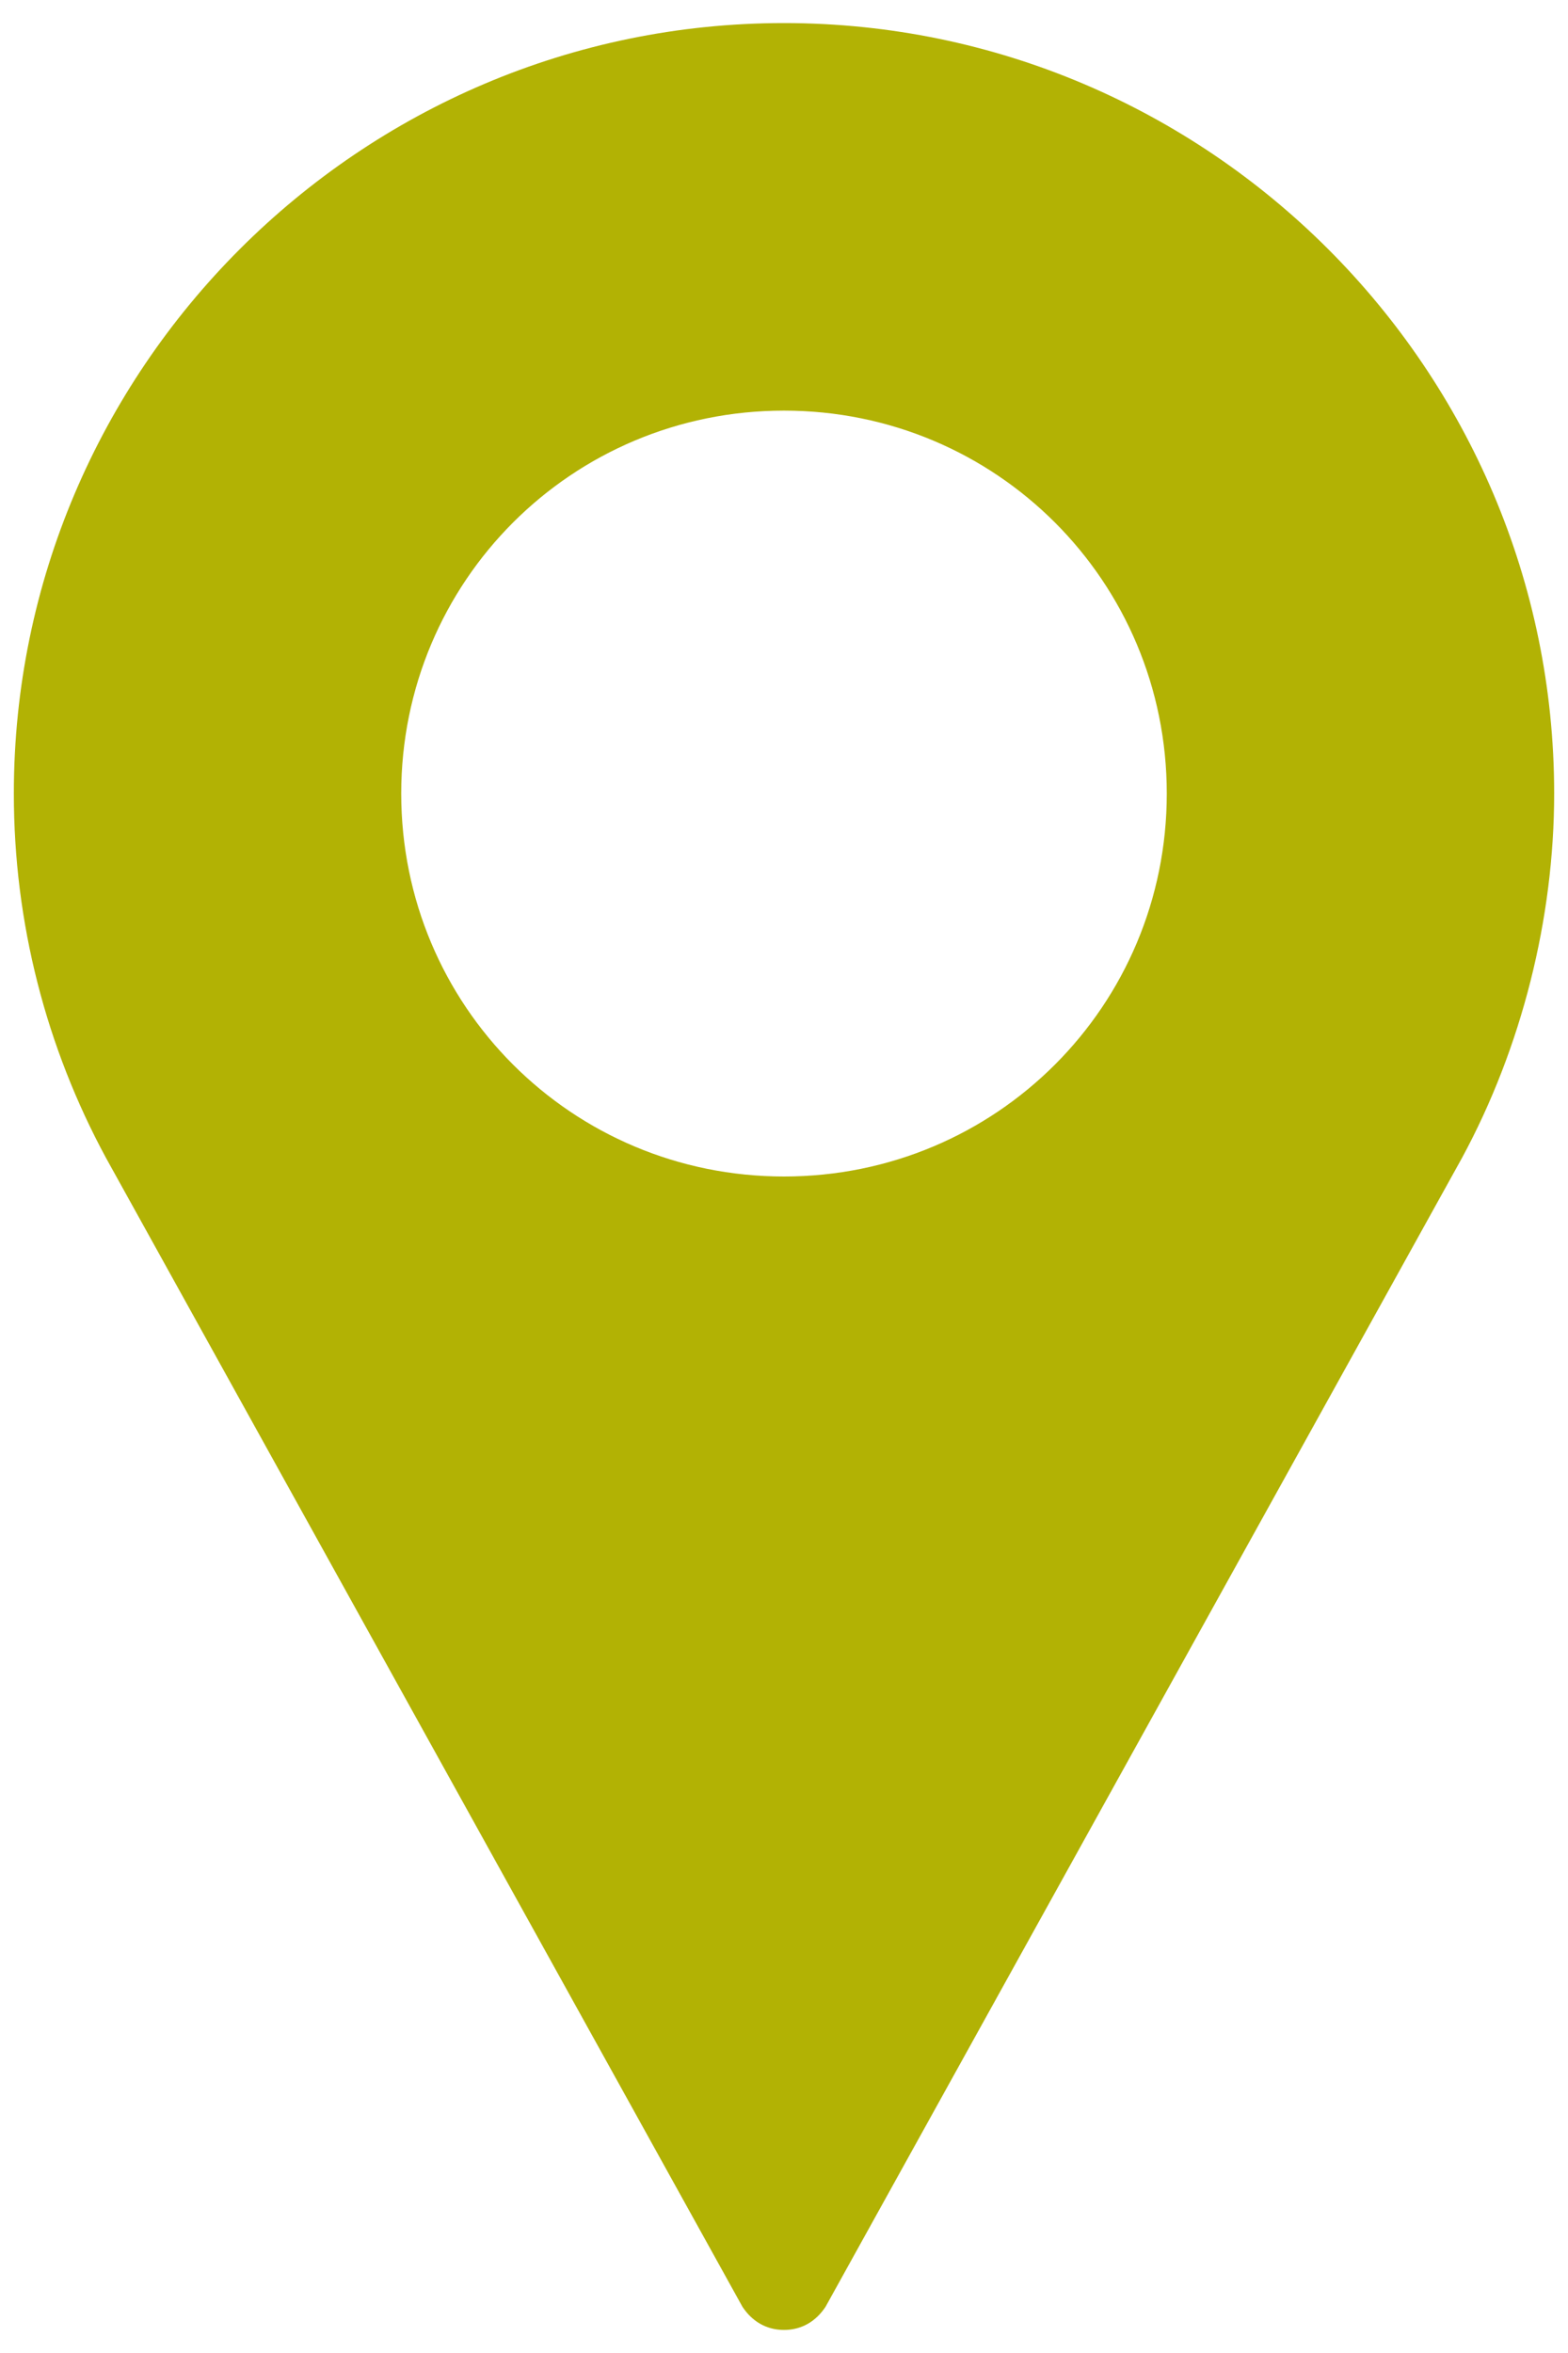 <?xml version="1.0" encoding="utf-8"?>
<!-- Generator: Adobe Illustrator 24.3.0, SVG Export Plug-In . SVG Version: 6.00 Build 0)  -->
<svg version="1.1" id="Capa_1" xmlns="http://www.w3.org/2000/svg" xmlns:xlink="http://www.w3.org/1999/xlink" x="0px" y="0px"
	 viewBox="0 0 34 51" style="enable-background:new 0 0 34 51;" xml:space="preserve">
<style type="text/css">
	.st0{fill:#B2B204;}
</style>
<path class="st0" d="M17,0.5C7.8,0.5,0.3,8,0.3,17.2c0,2.8,0.7,5.5,2,7.9L16.1,50c0.2,0.3,0.5,0.5,0.9,0.5s0.7-0.2,0.9-0.5
	l13.8-24.9c1.3-2.4,2-5.2,2-7.9C33.7,8,26.2,0.5,17,0.5z M17,25.5c-4.6,0-8.3-3.7-8.3-8.3c0-4.6,3.7-8.3,8.3-8.3s8.3,3.7,8.3,8.3
	C25.3,21.8,21.6,25.5,17,25.5z"/>
</svg>
